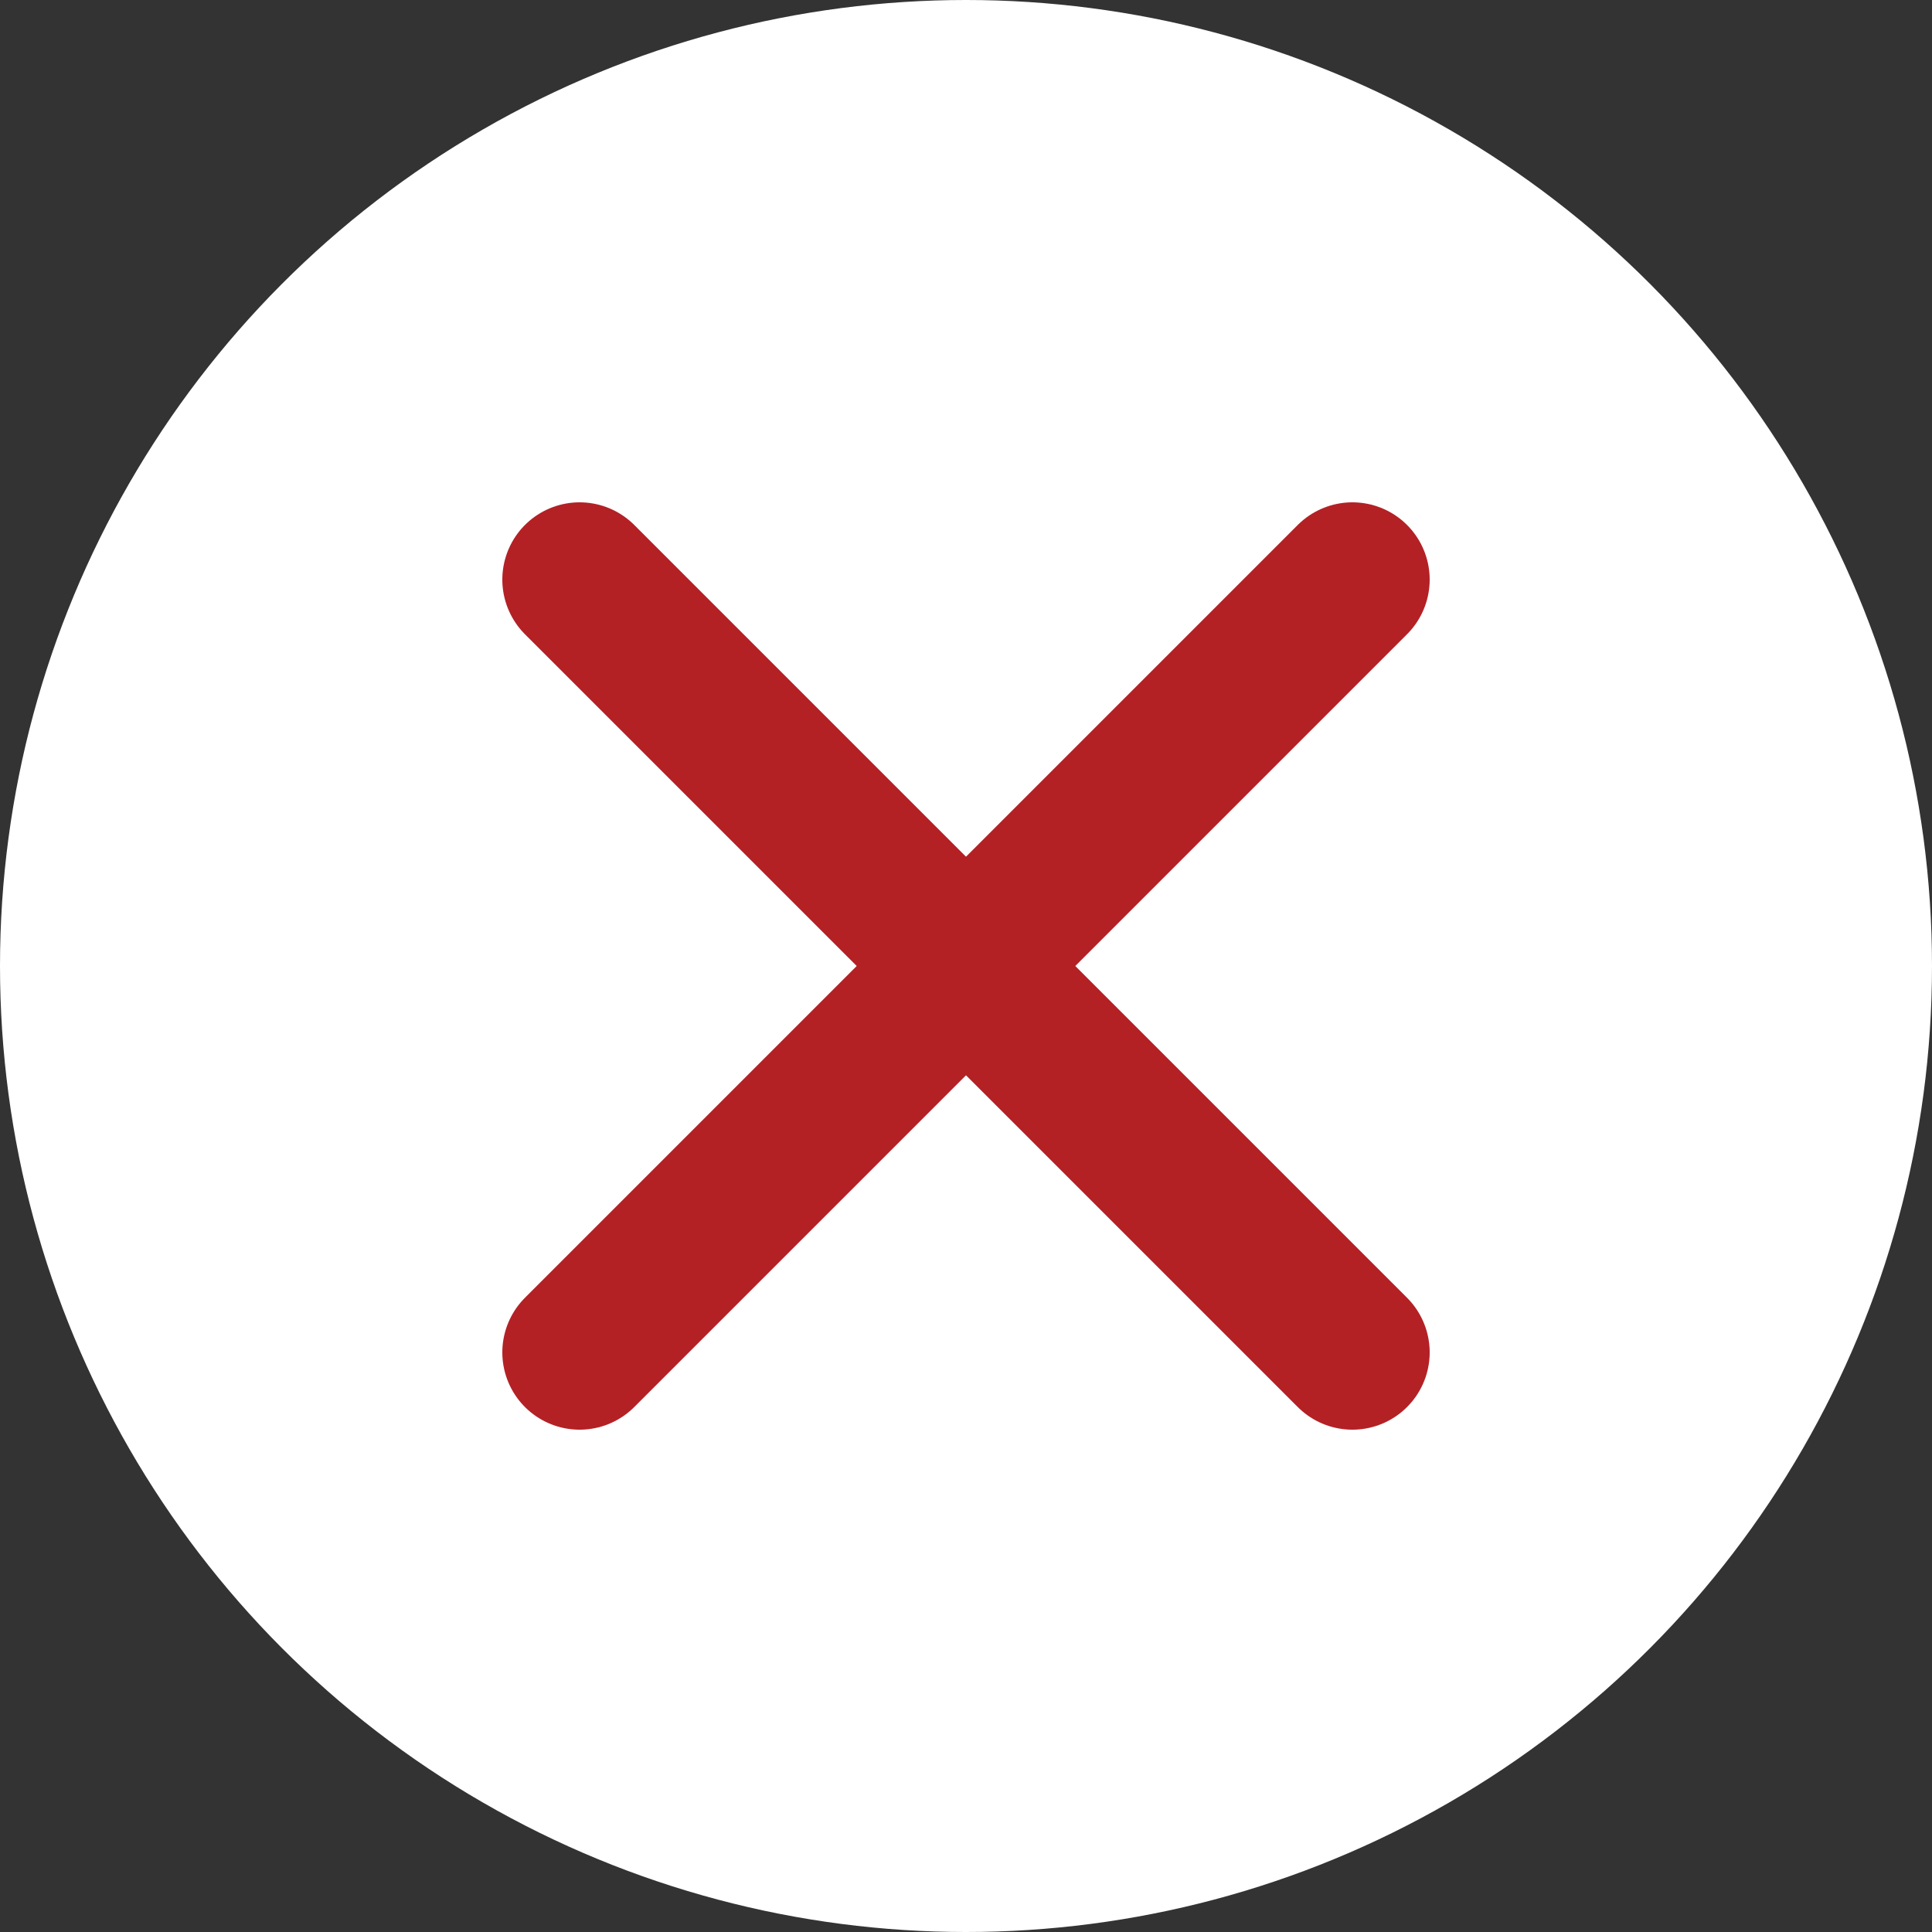<svg xmlns="http://www.w3.org/2000/svg" width="25" height="25" viewBox="0 0 25 25">
  <rect x="0" y="0" width="25" height="25" fill="#333333" stroke="none"/>
  <g id="Group_66" data-name="Group 66" transform="translate(-1501 -1729)">
    <circle id="Ellipse_8" data-name="Ellipse 8" cx="12.5" cy="12.5" r="12.5" transform="translate(1501 1729)" fill="#fff"/>
    <line id="Line_22" data-name="Line 22" x1="10" y2="10" transform="translate(1508.5 1736.5)" fill="none" stroke="#b32125" stroke-linecap="round" stroke-width="2"/>
    <line id="Line_23" data-name="Line 23" x1="10" y2="10" transform="translate(1518.5 1736.5) rotate(90)" fill="none" stroke="#b32125" stroke-linecap="round" stroke-width="2"/>
  </g>
</svg>
